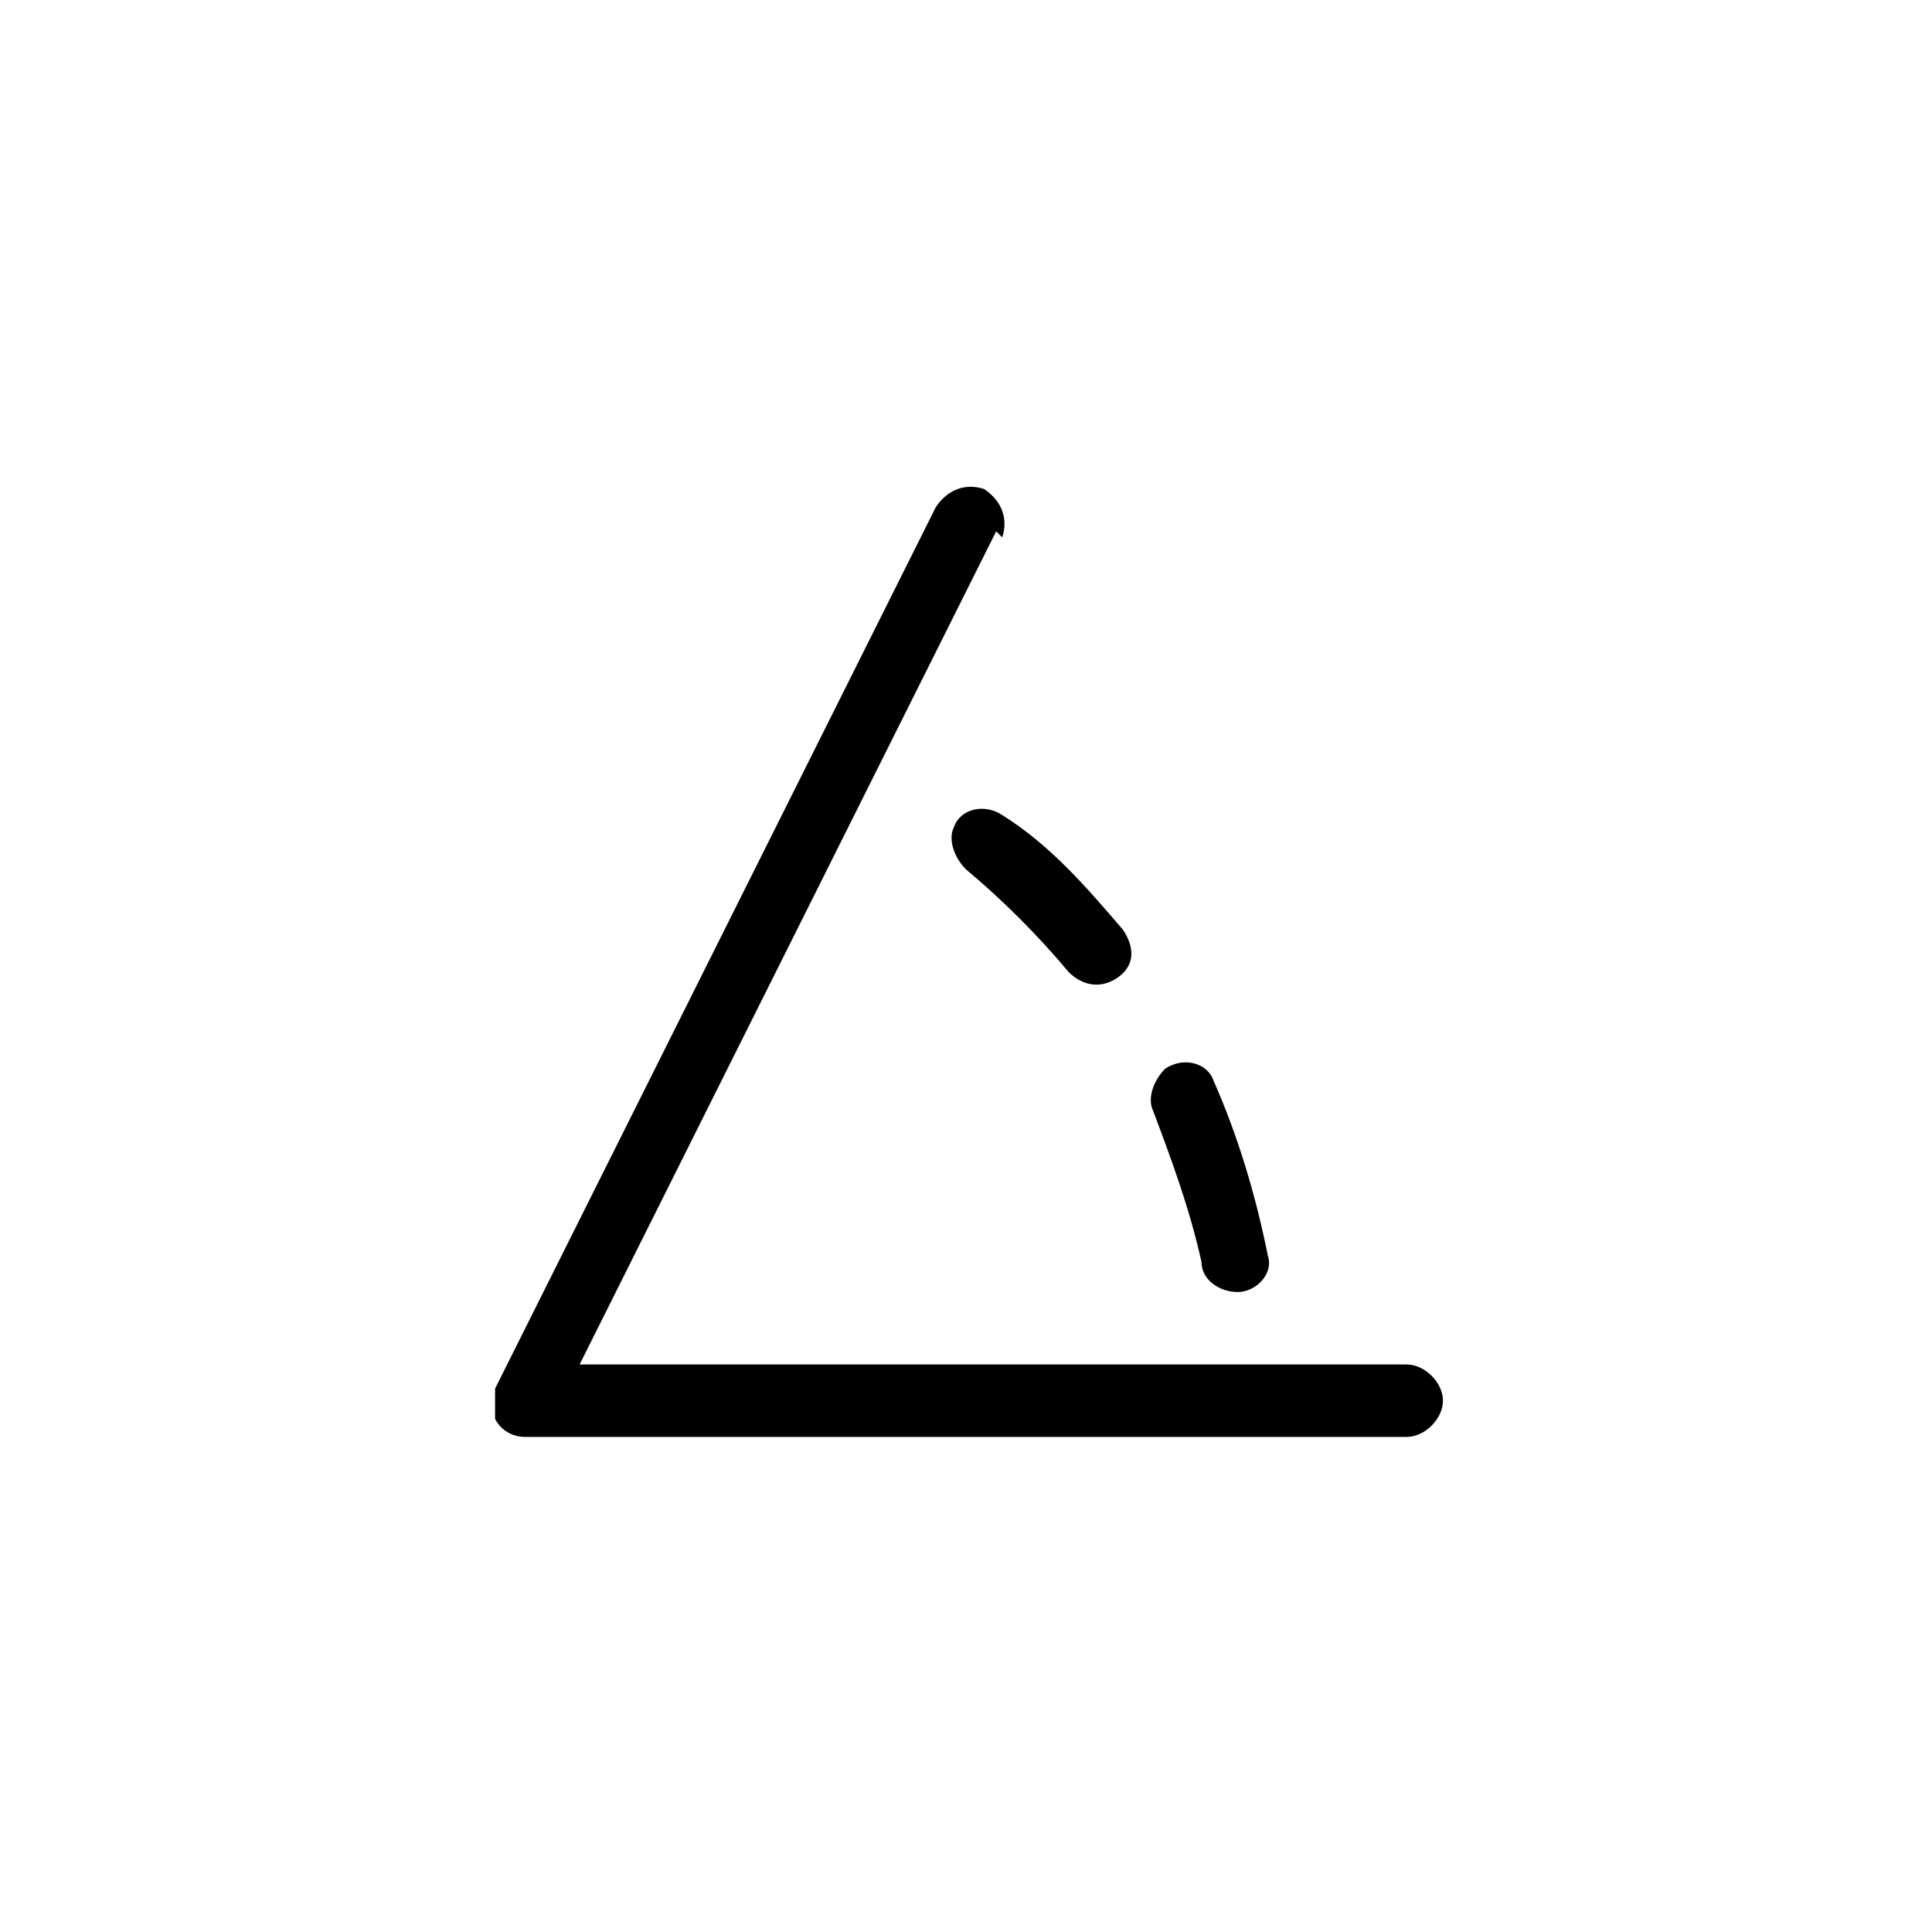 <?xml version="1.0" encoding="UTF-8"?> <svg xmlns="http://www.w3.org/2000/svg" id="Layer_1" width="32" height="32" version="1.1" viewBox="0 0 32 32"><path d="M16.6,8.9c.1-.3,0-.6-.3-.8-.3-.1-.6,0-.8.3l-7.3,14.6c0,.2,0,.4,0,.5.1.2.3.3.5.3h14.6c.3,0,.6-.3.6-.6s-.3-.6-.6-.6h-13.7l6.9-13.8ZM18.6,15.4c-.6-.7-1.2-1.4-2-1.9-.3-.2-.7-.1-.8.2-.1.2,0,.5.2.7.6.5,1.2,1.1,1.7,1.7.2.2.5.3.8.1.3-.2.3-.5.1-.8ZM19.1,18.4c.3.8.6,1.6.8,2.5,0,.3.3.5.6.5s.6-.3.5-.6c-.2-1-.5-2-.9-2.9-.1-.3-.5-.4-.8-.2-.2.2-.3.5-.2.7Z"></path></svg> 